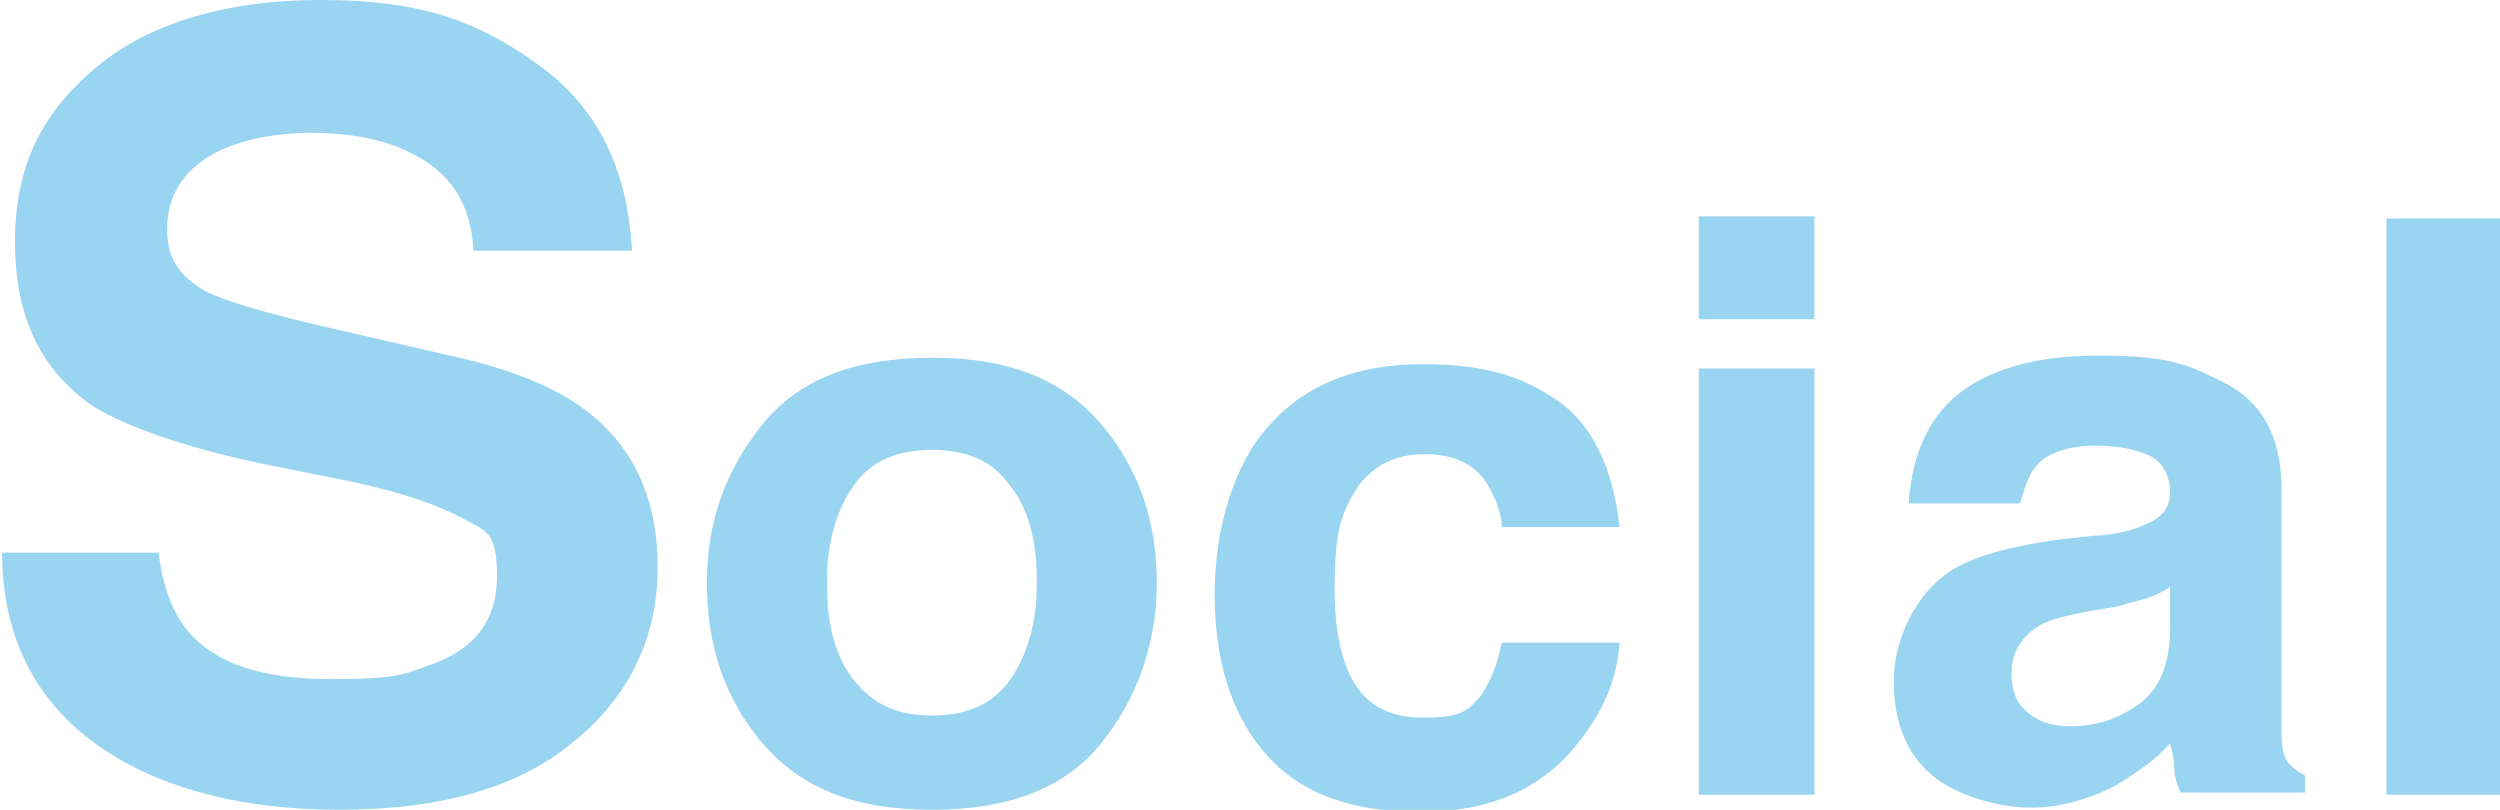 <?xml version="1.0" encoding="UTF-8"?>
<svg xmlns="http://www.w3.org/2000/svg" version="1.1" viewBox="0 0 116.7 37.8">
  <defs>
    <style>
      .cls-1 {
        fill: #99d4f1;
      }
    </style>
  </defs>
  <!-- Generator: Adobe Illustrator 28.7.2, SVG Export Plug-In . SVG Version: 1.2.0 Build 154)  -->
  <g>
    <g id="_レイヤー_1" data-name="レイヤー_1">
      <g>
        <path class="cls-1" d="M51.4,34.7c-1.7,2.1-4.3,3.1-7.9,3.1s-6.1-1-7.9-3.1-2.6-4.6-2.6-7.5.9-5.3,2.6-7.4,4.3-3.1,7.9-3.1,6.1,1,7.9,3.1,2.6,4.6,2.6,7.4-.9,5.4-2.6,7.5ZM47.1,31.8c.8-1.1,1.3-2.6,1.3-4.6s-.4-3.5-1.3-4.6c-.8-1.1-2-1.6-3.6-1.6s-2.8.5-3.6,1.6c-.8,1.1-1.3,2.6-1.3,4.6s.4,3.5,1.3,4.6,2,1.6,3.6,1.6,2.8-.5,3.6-1.6Z"/>
        <path class="cls-1" d="M70.1,24.4c-.1-.7-.4-1.4-.8-2-.6-.8-1.5-1.2-2.8-1.2-1.8,0-3,.9-3.7,2.6-.4.9-.5,2.1-.5,3.7s.2,2.6.5,3.5c.6,1.7,1.8,2.5,3.6,2.5s2.1-.3,2.7-1c.5-.7.8-1.5,1-2.5h5.5c-.1,1.6-.7,3.1-1.8,4.5-1.7,2.3-4.2,3.4-7.5,3.4s-5.7-.9-7.3-2.8c-1.6-1.9-2.3-4.4-2.3-7.4s.9-6.1,2.6-7.9c1.7-1.9,4.1-2.8,7.1-2.8s4.7.6,6.3,1.7,2.6,3.1,2.9,5.9h-5.5Z"/>
        <path class="cls-1" d="M84.7,14.9h-5.4v-4.8h5.4v4.8ZM79.3,17.2h5.4v19.9h-5.4v-19.9Z"/>
        <path class="cls-1" d="M98,25c1-.1,1.7-.3,2.1-.5.8-.3,1.2-.8,1.2-1.5s-.3-1.4-.9-1.7c-.6-.3-1.5-.5-2.6-.5s-2.2.3-2.7.9c-.4.4-.6,1.1-.8,1.8h-5.2c.1-1.7.6-3.2,1.5-4.3,1.4-1.7,3.9-2.6,7.3-2.6s4.2.4,6,1.3c1.7.9,2.6,2.5,2.6,4.9v9.1c0,.6,0,1.4,0,2.3,0,.7.1,1.1.3,1.4.2.2.4.4.8.6v.8h-5.8c-.2-.4-.3-.8-.3-1.1,0-.4-.1-.8-.2-1.2-.7.8-1.6,1.4-2.6,2-1.2.6-2.5,1-3.9,1s-3.4-.5-4.6-1.5c-1.2-1-1.8-2.5-1.8-4.4s1-4.2,2.9-5.3c1.1-.6,2.6-1,4.7-1.3l1.8-.2ZM101.3,27.4c-.3.2-.7.4-1,.5-.3.1-.8.2-1.4.4l-1.2.2c-1.1.2-2,.4-2.5.7-.8.5-1.3,1.2-1.3,2.2s.3,1.5.8,1.9c.5.4,1.1.6,1.9.6,1.2,0,2.2-.3,3.2-1,1-.7,1.5-1.9,1.5-3.6v-1.9Z"/>
        <path class="cls-1" d="M116.7,37.1h-5.3V10.2h5.3v26.8Z"/>
      </g>
      <path class="cls-1" d="M7.4,25.8c.2,1.6.7,2.9,1.4,3.7,1.3,1.5,3.5,2.2,6.6,2.2s3.4-.2,4.5-.6c2.2-.7,3.3-2.1,3.3-4.2s-.5-2.1-1.6-2.7c-1.1-.6-2.8-1.2-5.1-1.7l-4-.8c-3.9-.8-6.6-1.8-8.1-2.7-2.5-1.7-3.7-4.2-3.7-7.7s1.2-5.9,3.6-8S10.3,0,15,0s7.3,1,10.1,3c2.8,2,4.2,4.9,4.4,8.7h-7.4c-.1-2.2-1.1-3.7-3-4.6-1.2-.6-2.8-.9-4.6-.9s-3.7.4-4.9,1.2-1.8,1.9-1.8,3.3.6,2.2,1.8,2.9c.8.4,2.4.9,4.9,1.5l6.5,1.5c2.8.6,5,1.5,6.4,2.6,2.2,1.7,3.3,4.1,3.3,7.3s-1.3,6-3.9,8.1c-2.6,2.2-6.3,3.2-11,3.2s-8.7-1.1-11.5-3.2c-2.8-2.1-4.2-5.1-4.2-8.8h7.4Z"/>
    </g>
  </g>
</svg>